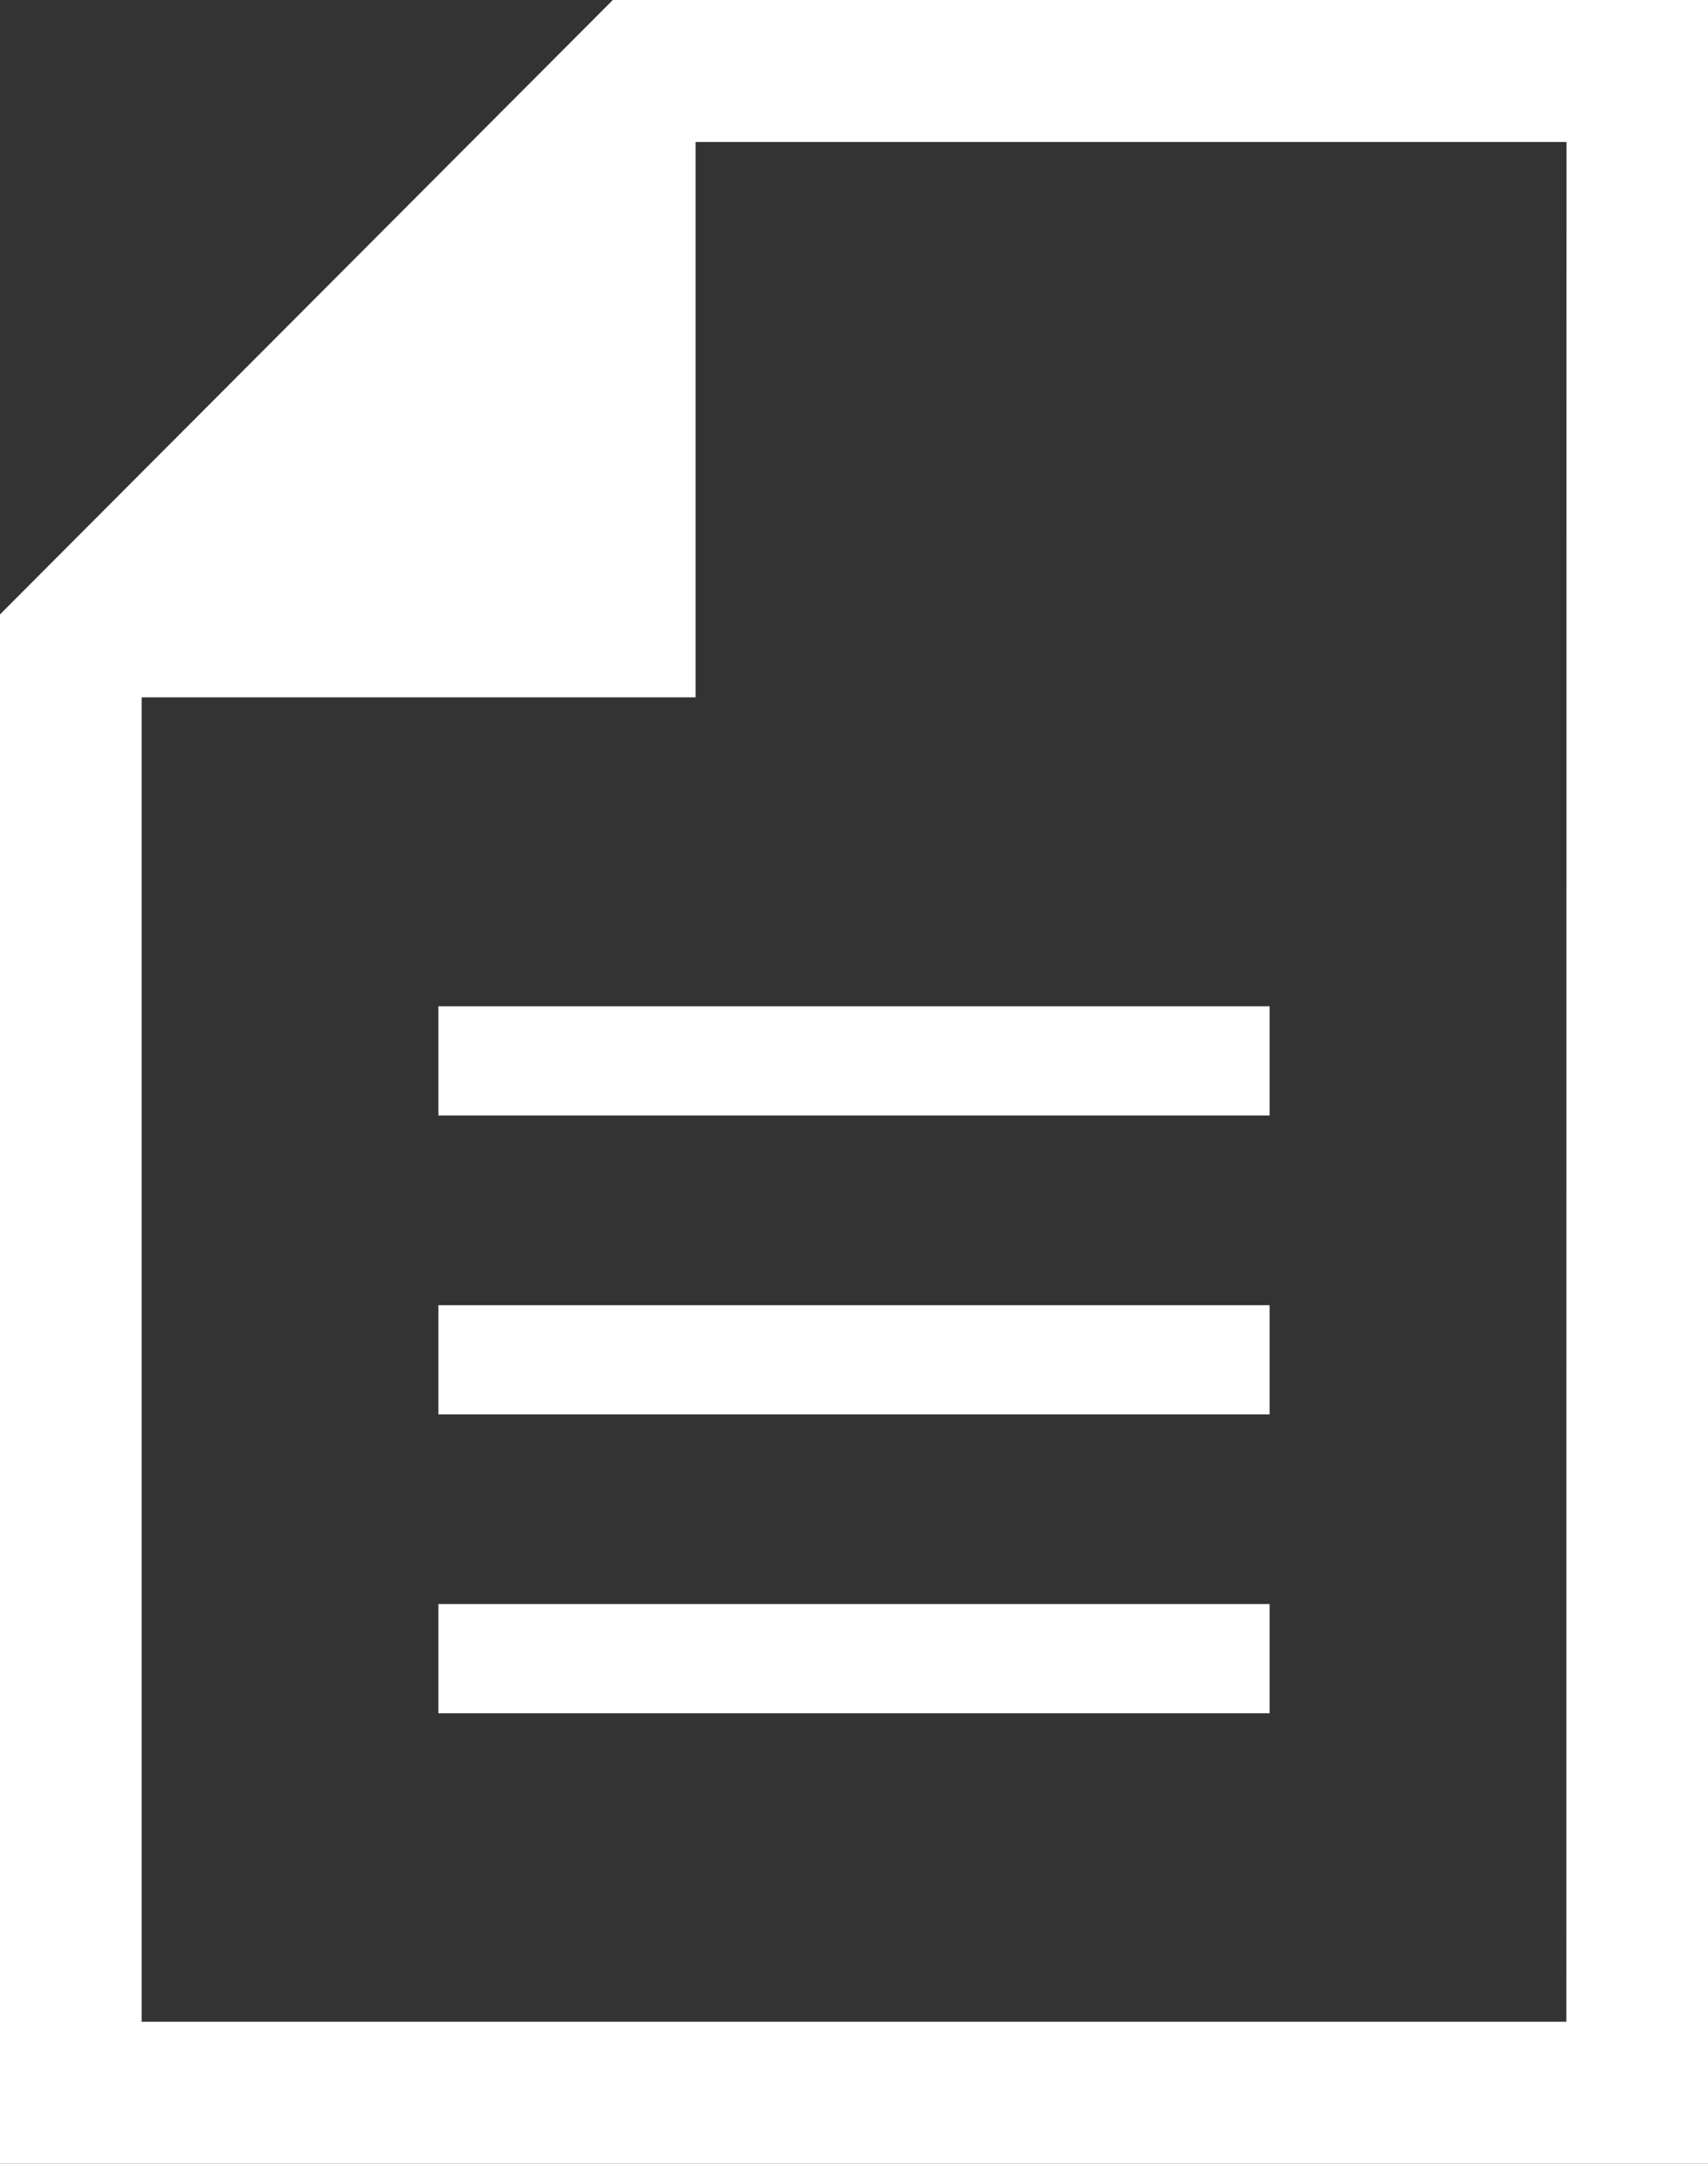 <svg xmlns="http://www.w3.org/2000/svg" width="15" height="19" viewBox="0 0 15 19">
  <rect x="0" y="0" width="15" height="19" fill="#333333" stroke="none"/>
  <g id="ファイルのアイコン" transform="translate(-53.391)">
    <path id="パス_3" data-name="パス 3" d="M58.773,0,53.391,5.395V19h15V0Zm8.374,17.753H54.635V6.123H59.5V1.247h7.648Z" fill="#fff"/>
    <rect id="長方形_5" data-name="長方形 5" width="7.3" height="0.959" transform="translate(57.241 8.836)" fill="#fff"/>
    <rect id="長方形_6" data-name="長方形 6" width="7.3" height="0.959" transform="translate(57.241 11.461)" fill="#fff"/>
    <rect id="長方形_7" data-name="長方形 7" width="7.3" height="0.959" transform="translate(57.241 14.085)" fill="#fff"/>
  </g>
</svg>
